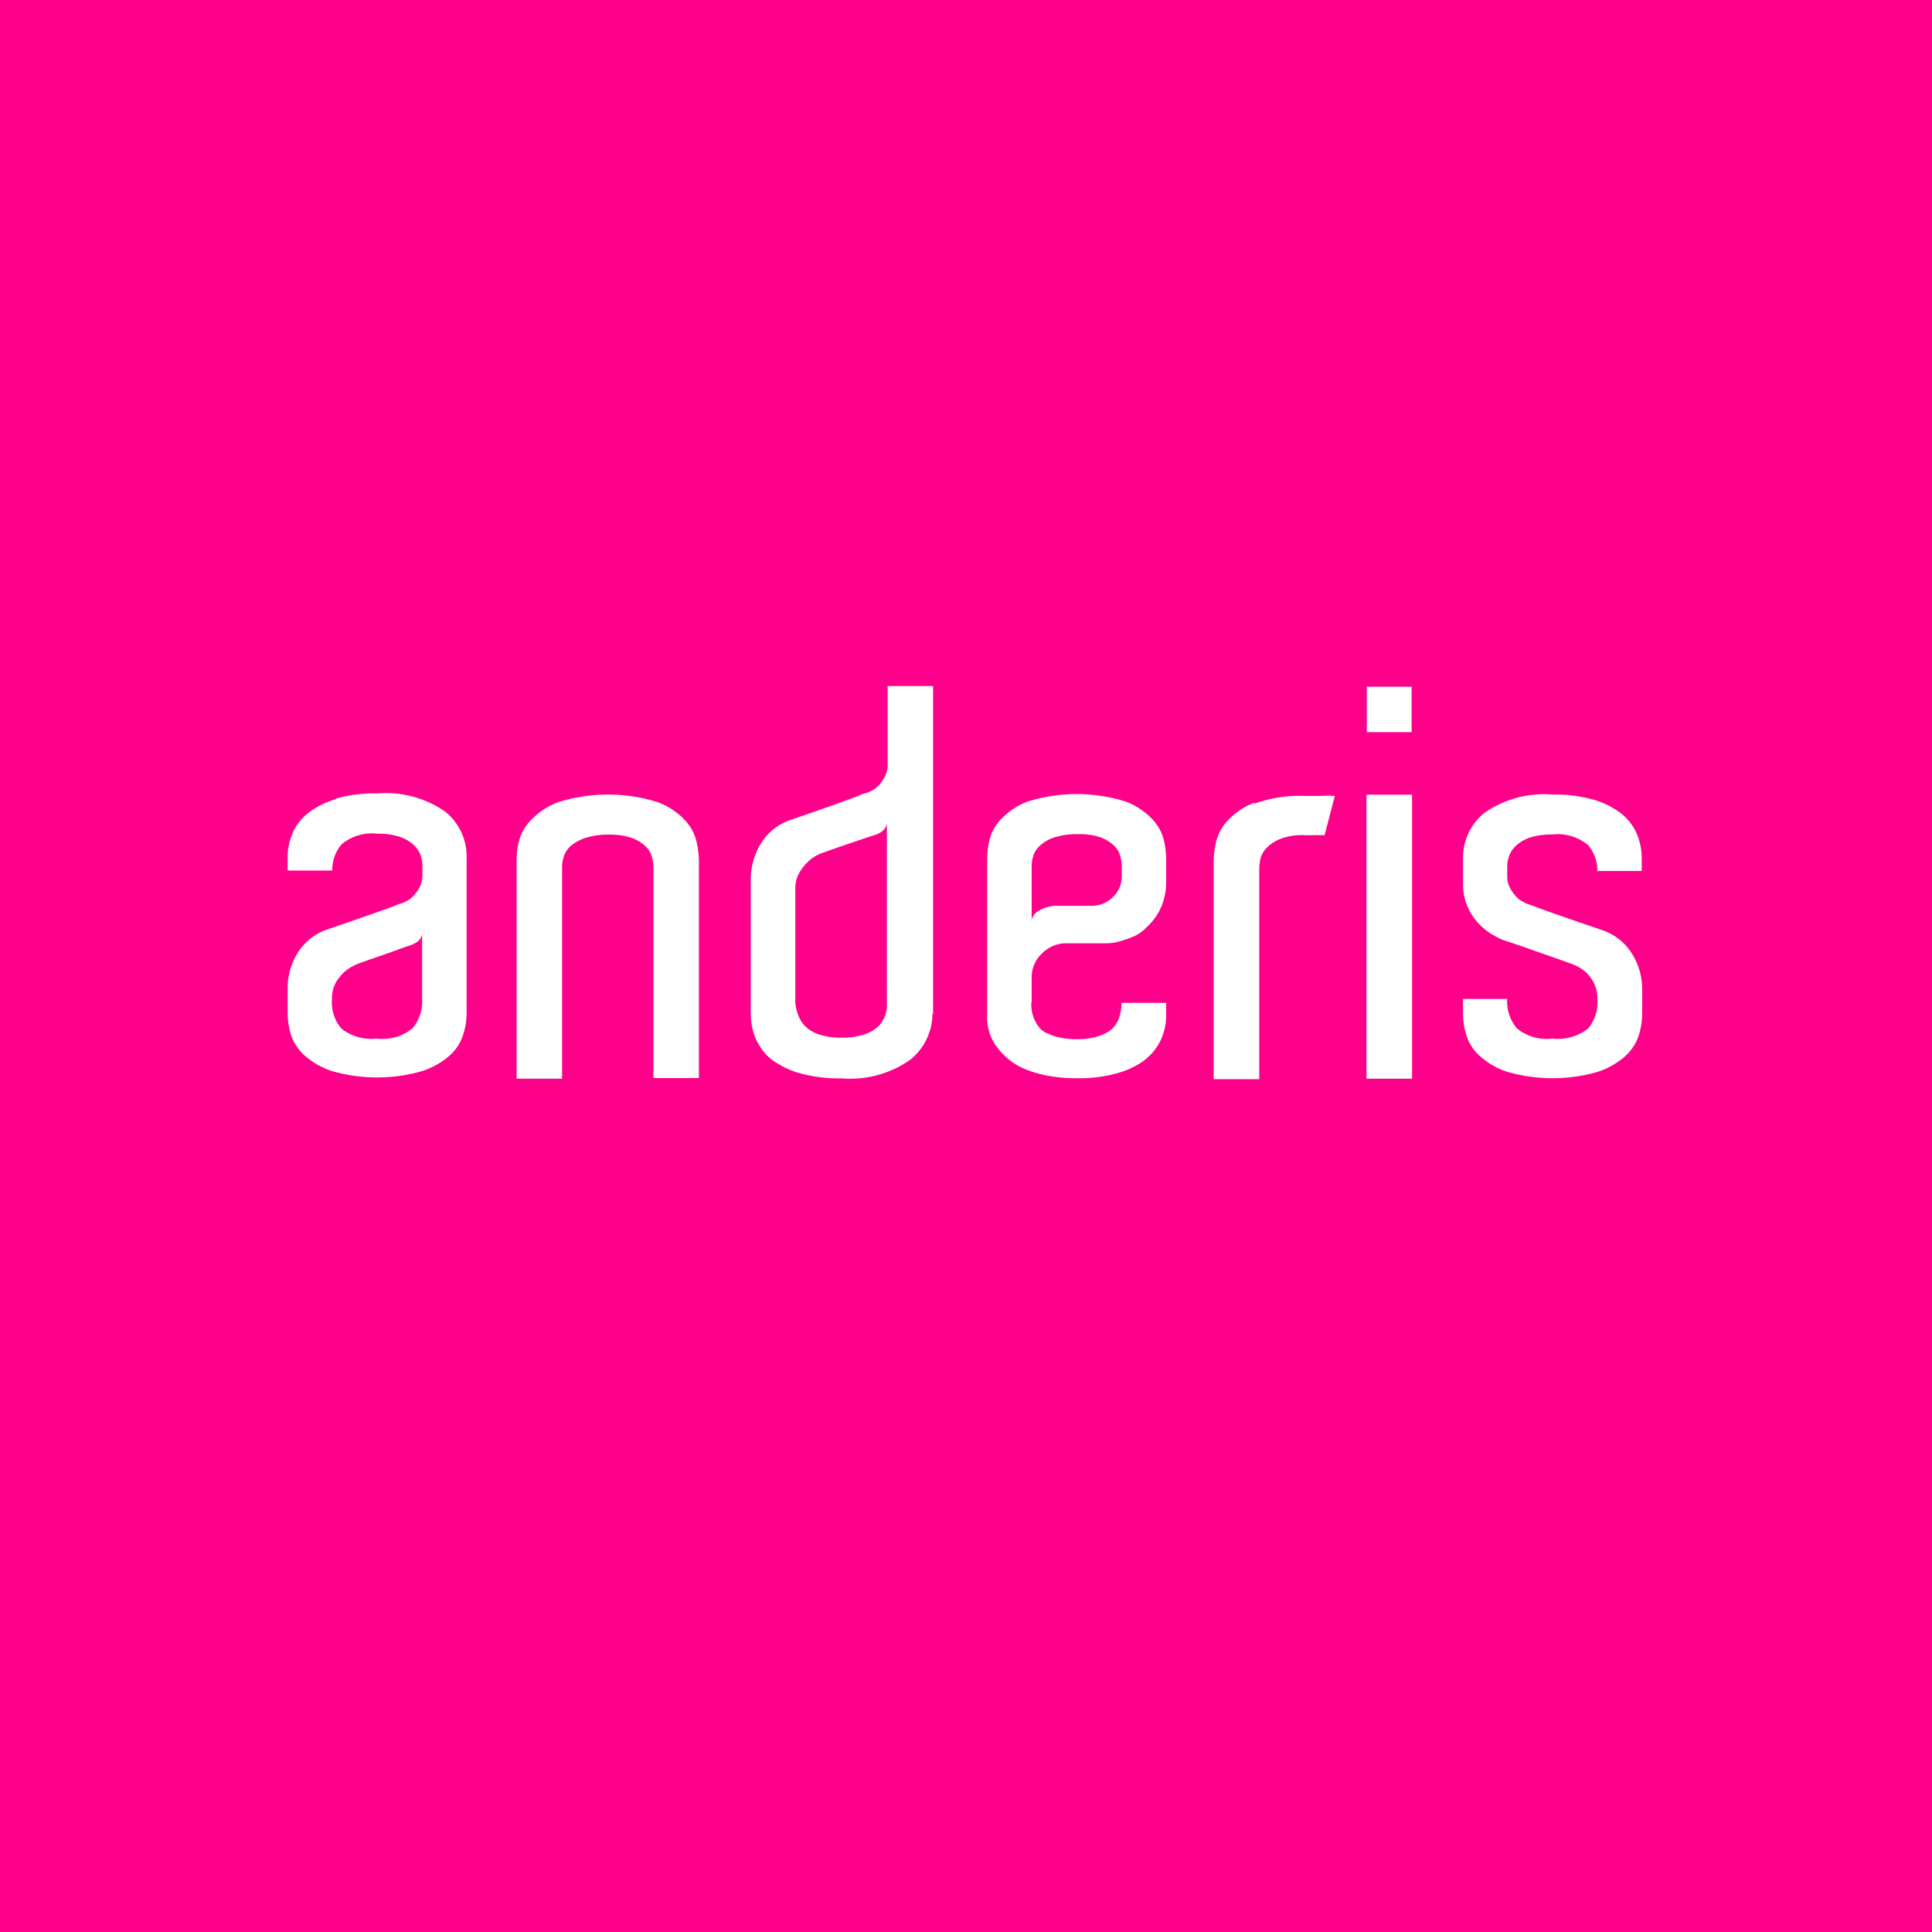 <svg id="Laag_1" data-name="Laag 1" xmlns="http://www.w3.org/2000/svg" viewBox="0 0 123.26 123.26"><defs><style>.cls-1{fill:#ff008a;}.cls-2{fill:#fff;}</style></defs><rect class="cls-1" width="123.26" height="123.26"/><path class="cls-2" d="M383.19,299.75a2.63,2.63,0,0,1-.61,1.87,3,3,0,0,1-2.28.66,3.09,3.09,0,0,1-2.25-.63,2.58,2.58,0,0,1-.61-1.9,2.09,2.09,0,0,1,.25-1.05,3.06,3.06,0,0,1,.56-.69,3.12,3.12,0,0,1,.77-.47c.36-.14.74-.27,1.14-.41l1.1-.38c.39-.15.75-.28,1.09-.39a2,2,0,0,0,.5-.23.77.77,0,0,0,.34-.51ZM377.71,287a5.39,5.39,0,0,0-1.78.88,3.29,3.29,0,0,0-1,1.29,3.85,3.85,0,0,0-.32,1.58v.81h2.85a2.51,2.51,0,0,1,.59-1.67,3,3,0,0,1,2.27-.68,4.55,4.55,0,0,1,1.39.18,2.43,2.43,0,0,1,.89.49,1.8,1.8,0,0,1,.48.65,2.2,2.2,0,0,1,.13.69v.64a1.61,1.61,0,0,1-.15.71,2.25,2.25,0,0,1-.36.53,1.49,1.49,0,0,1-.41.36l-.36.18c-.09,0-.31.1-.67.24l-1.26.45-1.5.52-1.37.47a3.59,3.59,0,0,0-1.87,1.48,4.26,4.26,0,0,0-.65,2.32v1.58a4.81,4.81,0,0,0,.21,1.33,3.11,3.11,0,0,0,.86,1.32,5,5,0,0,0,1.75,1,10.39,10.39,0,0,0,5.78,0,5,5,0,0,0,1.75-1,3,3,0,0,0,.85-1.32,4.5,4.5,0,0,0,.22-1.33v-10a3.66,3.66,0,0,0-1.38-2.91,6.65,6.65,0,0,0-4.33-1.15,9.33,9.33,0,0,0-2.59.31" transform="translate(-356.26 -236.02)"/><path class="cls-2" d="M400.85,291.18v-.34a6.24,6.24,0,0,0-.14-1.07,3,3,0,0,0-.71-1.38,4.62,4.62,0,0,0-1.74-1.18,10.55,10.55,0,0,0-6.42,0,4.66,4.66,0,0,0-1.75,1.18,3,3,0,0,0-.74,1.36,5.91,5.91,0,0,0-.13,1.09v14h2.9V291.32a2.27,2.27,0,0,1,.1-.63,1.57,1.57,0,0,1,.42-.67,2.88,2.88,0,0,1,.93-.53,4.68,4.68,0,0,1,1.55-.22,4.28,4.28,0,0,1,1.48.22,2.41,2.41,0,0,1,.87.55,1.4,1.4,0,0,1,.39.68,2.75,2.75,0,0,1,.09.67V304.8h2.9Z" transform="translate(-356.26 -236.02)"/><path class="cls-2" d="M412.85,300.14a2.18,2.18,0,0,1-.14.72,1.87,1.87,0,0,1-.46.68,2.35,2.35,0,0,1-.89.49,4.39,4.39,0,0,1-1.42.19,4.3,4.3,0,0,1-1.38-.19,2.3,2.3,0,0,1-.88-.49,1.9,1.9,0,0,1-.48-.72A3,3,0,0,1,407,300v-7.23a2.06,2.06,0,0,1,.26-1.08,3.13,3.13,0,0,1,.56-.7,2.62,2.62,0,0,1,.78-.51l1.16-.41,1.11-.38,1.11-.37a1.67,1.67,0,0,0,.53-.24.79.79,0,0,0,.33-.55v11.64Zm2.94.56V279.79h-2.9v5a1.59,1.59,0,0,1-.15.72,2.61,2.61,0,0,1-.36.55,1.68,1.68,0,0,1-.42.36l-.36.18q-.14,0-.69.24l-1.26.46-1.5.53-1.4.48a3.59,3.59,0,0,0-1.93,1.5,4.34,4.34,0,0,0-.66,2.35v8.53a4,4,0,0,0,.32,1.6,3.45,3.45,0,0,0,1,1.32,5.58,5.58,0,0,0,1.83.89,9.73,9.73,0,0,0,2.64.32,6.67,6.67,0,0,0,4.37-1.18,3.78,3.78,0,0,0,1.43-2.95" transform="translate(-356.26 -236.02)"/><path class="cls-2" d="M422.08,294.75v-3.5a2.15,2.15,0,0,1,.1-.62,1.46,1.46,0,0,1,.42-.65,2.51,2.51,0,0,1,.91-.53,4.62,4.62,0,0,1,1.53-.21,4.22,4.22,0,0,1,1.46.21,2.39,2.39,0,0,1,.85.54,1.37,1.37,0,0,1,.39.67,2.74,2.74,0,0,1,.09.66v.6a1.82,1.82,0,0,1-.57,1.33,1.89,1.89,0,0,1-1.35.56H424l-.48,0a3.22,3.22,0,0,0-.6.13,2,2,0,0,0-.54.29.81.81,0,0,0-.3.49m0,5.21v-1.52a2.06,2.06,0,0,1,.67-1.57,2.16,2.16,0,0,1,1.55-.64h2.55a3.09,3.09,0,0,0,.91-.14,8,8,0,0,0,.84-.3,2.58,2.58,0,0,0,.84-.61,3.73,3.73,0,0,0,1-1.51,4.2,4.2,0,0,0,.22-1.28v-1.61a5.83,5.83,0,0,0-.13-1.06,3,3,0,0,0-.71-1.36,4.58,4.58,0,0,0-1.71-1.16,10.43,10.43,0,0,0-6.32,0,4.58,4.58,0,0,0-1.71,1.16,3,3,0,0,0-.71,1.35,5.55,5.55,0,0,0-.13,1.07v10a3.17,3.17,0,0,0,.57,2,4.53,4.53,0,0,0,.67.74,3.9,3.9,0,0,0,1,.66,7.26,7.26,0,0,0,1.47.47,9.5,9.5,0,0,0,2,.19,9,9,0,0,0,2.55-.31,5.46,5.46,0,0,0,1.58-.7,3.65,3.65,0,0,0,1.2-1.35,3.77,3.77,0,0,0,.38-1.68V300h-2.85a3,3,0,0,1-.17,1,1.79,1.79,0,0,1-.61.81,3.42,3.42,0,0,1-.7.32,4.23,4.23,0,0,1-1.38.19,4.57,4.57,0,0,1-1.09-.11,2.92,2.92,0,0,1-.69-.23,1.49,1.49,0,0,1-.51-.3,2.17,2.17,0,0,1-.3-.41,2.34,2.34,0,0,1-.3-1.27" transform="translate(-356.26 -236.02)"/><path class="cls-2" d="M436.29,287.23a4.57,4.57,0,0,0-1.74,1.18,3.05,3.05,0,0,0-.72,1.39,6.24,6.24,0,0,0-.14,1.07v14h2.91V291.46a3.3,3.3,0,0,1,.08-.67,1.46,1.46,0,0,1,.4-.68,2.43,2.43,0,0,1,.87-.57,3.87,3.87,0,0,1,1.49-.24,6.33,6.33,0,0,0,.65,0h.68l.65-2.5a5.68,5.68,0,0,0-.9,0l-1,0a8.47,8.47,0,0,0-3.22.49" transform="translate(-356.26 -236.02)"/><rect class="cls-2" x="87.18" y="50.7" width="2.91" height="18.12"/><rect class="cls-2" x="87.2" y="43.81" width="2.86" height="2.9"/><path class="cls-2" d="M458.12,291.59H461v-.81a4,4,0,0,0-.32-1.58,3.41,3.41,0,0,0-1-1.29,5.39,5.39,0,0,0-1.78-.88,9.3,9.3,0,0,0-2.59-.32,6.67,6.67,0,0,0-4.33,1.16,3.66,3.66,0,0,0-1.38,2.91v1.61a3.54,3.54,0,0,0,.27,1.43,3.62,3.62,0,0,0,.67,1.06,4.17,4.17,0,0,0,.84.71,5.24,5.24,0,0,0,.77.4l1.06.35,1.5.53c.58.2,1.21.42,1.88.67a2.76,2.76,0,0,1,.81.47,2.52,2.52,0,0,1,.53.69,2.09,2.09,0,0,1,.24,1.05,2.62,2.62,0,0,1-.6,1.9,3.13,3.13,0,0,1-2.26.63,3,3,0,0,1-2.28-.66,2.63,2.63,0,0,1-.61-1.87h-2.82v1a4.5,4.5,0,0,0,.22,1.33,2.93,2.93,0,0,0,.86,1.32,4.81,4.81,0,0,0,1.74,1,10.39,10.39,0,0,0,5.78,0,5,5,0,0,0,1.75-1,3.11,3.11,0,0,0,.86-1.32,4.85,4.85,0,0,0,.22-1.33v-1.58a4.24,4.24,0,0,0-.66-2.32,3.61,3.61,0,0,0-1.86-1.48l-1.38-.47-1.5-.52-1.26-.45a7,7,0,0,0-.67-.24l-.35-.18a1.39,1.39,0,0,1-.42-.36,2.59,2.59,0,0,1-.36-.53,1.61,1.61,0,0,1-.15-.71v-.64a2,2,0,0,1,.14-.69,1.66,1.66,0,0,1,.47-.65,2.43,2.43,0,0,1,.89-.49,4.55,4.55,0,0,1,1.39-.18,3,3,0,0,1,2.27.68,2.51,2.51,0,0,1,.59,1.67" transform="translate(-356.26 -236.02)"/></svg>